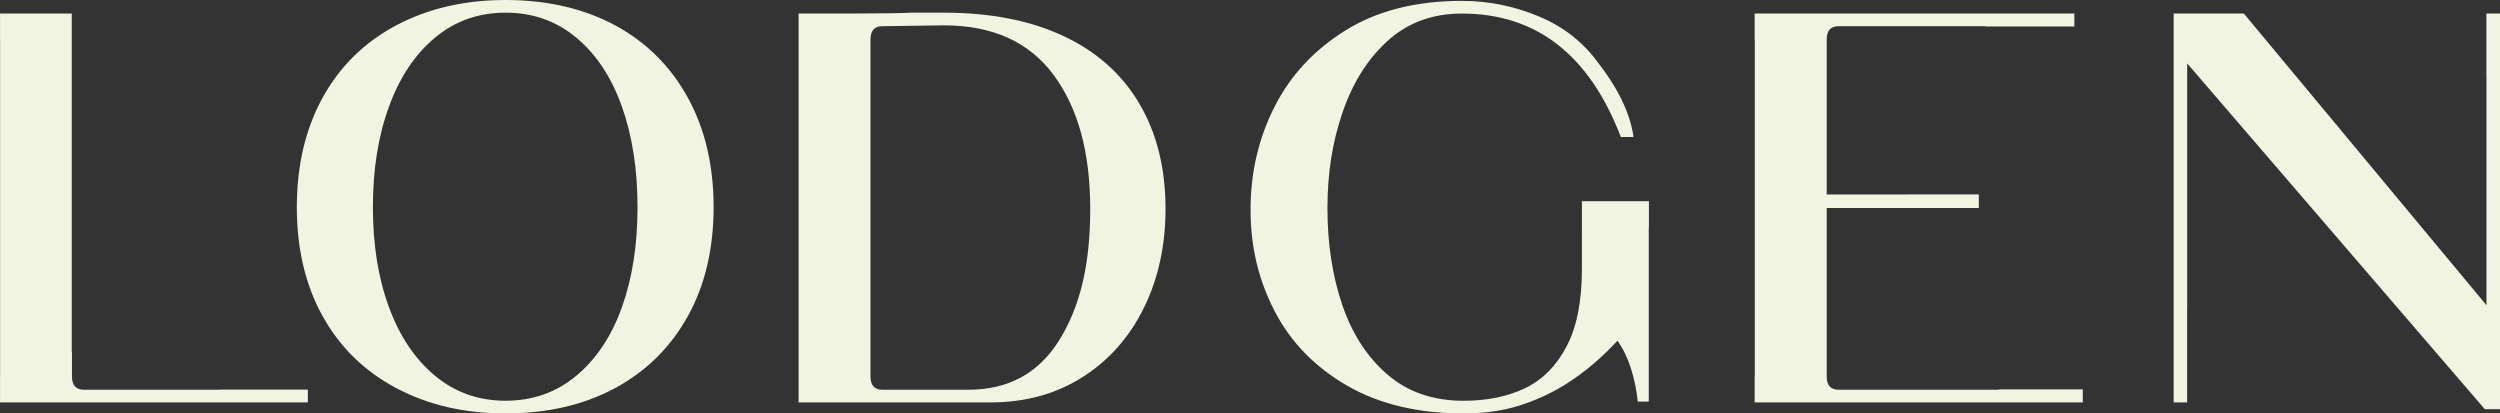 <?xml version="1.0" encoding="UTF-8"?>
<svg id="Layer_2" data-name="Layer 2" xmlns="http://www.w3.org/2000/svg" xmlns:xlink="http://www.w3.org/1999/xlink" viewBox="0 0 1557.46 257.53">
  <rect x="0" y="0" width="1557.46" height="257.53" fill="#333333" stroke="none"/>
  <defs>
    <style>
      .cls-1 {
        fill: none;
      }

      .cls-2 {
        clip-path: url(#clippath);
      }

      .cls-3 {
        fill: #f0f4e0;
      }
    </style>
    <clipPath id="clippath">
      <rect class="cls-1" width="1557.46" height="257.53"/>
    </clipPath>
  </defs>
  <g id="Layer_1-2" data-name="Layer 1">
    <g class="cls-2">
      <path class="cls-3" d="M246.81,241.75c-19.84-10.53-35.07-25.46-45.82-44.77-10.71-19.31-16.07-41.96-16.07-67.94s5.36-48.72,16.07-68.21c10.75-19.49,25.98-34.5,45.82-45.03C266.65,5.27,289.38,0,315.01,0s48.72,5.27,68.25,15.8c19.44,10.53,34.54,25.55,45.25,45.03,10.71,19.49,16.06,42.22,16.06,68.21s-5.35,48.63-16.06,67.94c-10.71,19.31-25.81,34.24-45.25,44.77-19.54,10.53-42.27,15.8-68.25,15.8s-48.36-5.27-68.21-15.8m112.18-7.64c12.46-10.36,21.95-24.58,28.44-42.66,6.49-18.09,9.74-38.89,9.74-62.41s-3.25-44.42-9.74-62.68c-6.49-18.26-15.98-32.57-28.44-42.93-12.42-10.36-27.08-15.54-43.98-15.54s-31.52,5.18-43.98,15.54c-12.46,10.36-22.03,24.67-28.66,42.93-6.72,18.26-10.05,39.15-10.05,62.68s3.33,44.33,10.05,62.41c6.63,18.08,16.2,32.3,28.66,42.66,12.46,10.36,27.12,15.54,43.98,15.54s31.56-5.18,43.98-15.54"/>
      <path class="cls-3" d="M137.22,242.71c-.27,0-.48,.09-.75,.09H52.21c-4.92,0-7.38-2.81-7.38-8.42v-15.06h-.13V8.42H.02V24.62s.04,.09,.04,.13V234.37s-.04,.08-.04,.13v16.2H191.78v-7.99h-54.56Z"/>
      <path class="cls-3" d="M709.78,64.51c-10.89-18.43-26.73-32.48-47.4-42.14-20.72-9.66-45.48-14.48-74.26-14.48h-20.02c-8.42,.35-19.83,.52-34.24,.52h-36.34V250.69h119.51c21.81,0,40.95-5.27,57.45-15.8,16.5-10.53,29.23-24.93,38.19-43.18,8.96-18.26,13.43-38.81,13.43-61.62,0-25.28-5.44-47.14-16.33-65.57m-49.77,147.21c-12.82,20.72-31.73,31.07-56.62,31.07h-53.72c-4.92,0-7.37-2.81-7.37-8.42V24.75c0-5.62,2.45-8.43,7.37-8.43l38.45-.52c30.2,0,52.93,10.27,68.21,30.81,15.27,20.54,22.87,48.37,22.87,83.48s-6.36,60.92-19.18,81.63"/>
      <path class="cls-3" d="M985.46,142.04c0,.09,.04,.09,.04,.18v25.28c0,20.01-3.15,36.08-9.48,48.2-6.32,12.11-14.93,20.8-25.8,26.07-10.89,5.26-23.7,7.9-38.45,7.9-18.96,0-34.76-5.45-47.4-16.33-12.64-10.88-22.04-25.37-28.18-43.45-6.14-18.08-9.21-38.19-9.21-60.3s3.16-41.35,9.48-59.78c6.32-18.43,15.71-33.27,28.18-44.5,12.47-11.24,27.83-16.86,46.09-16.86,23.17,0,43.01,6.4,59.52,19.22,16.5,12.82,29.67,32.04,39.51,57.67h7.9c-2.46-17.91-12.99-34.72-22.3-46.57-9-12.29-20.89-21.81-35.9-28.22-15.63-6.67-31.86-10.01-48.72-10.01-28.44,0-52.49,6.06-72.16,18.17-19.66,12.12-34.5,28.01-44.5,47.67-10.01,19.66-15.01,41.07-15.01,64.25s5,43.89,15.01,63.2c10,19.31,25.01,34.76,45.03,46.34,20.01,11.59,44.24,17.39,72.68,17.39,12.64,0,24.05-1.59,34.28-4.75,10.15-3.15,19.8-7.55,28.93-13.16,6.67-4.22,12.64-8.6,17.91-13.17,5.27-4.56,10.18-9.3,14.75-14.22,3.51,4.92,6.32,10.71,8.42,17.38,2.11,6.67,3.52,13.52,4.22,20.54h6.85v-107.97c0-.14,.09-.14,.09-.22v-16.64h-41.74v16.68Z"/>
      <path class="cls-3" d="M1548.99,8.42V47.61c0,.14,.04,.18,.04,.31V190.13L1397.87,8.42h-43.71V250.7h8.38v-58.51h.05V39.5l185.39,215.41h9.48V8.42h-8.47Z"/>
      <path class="cls-3" d="M1246.29,242.58c-.7,0-1.18,.22-1.89,.22h-99.01c-4.96,0-7.38-2.81-7.38-8.42v-104.81h94.77v-8.46h-44.51c-.08,0-.13,.04-.26,.04h-50V24.75c0-5.62,2.41-8.43,7.38-8.43h90.55c.74,0,1.22,.18,1.93,.18h54.42V8.42h-199.18V24.49c.04,.13,.09,.18,.09,.27V234.37c0,.09-.05,.13-.09,.27v16.06h204.44v-8.12h-51.26Z"/>
    </g>
  </g>
</svg>